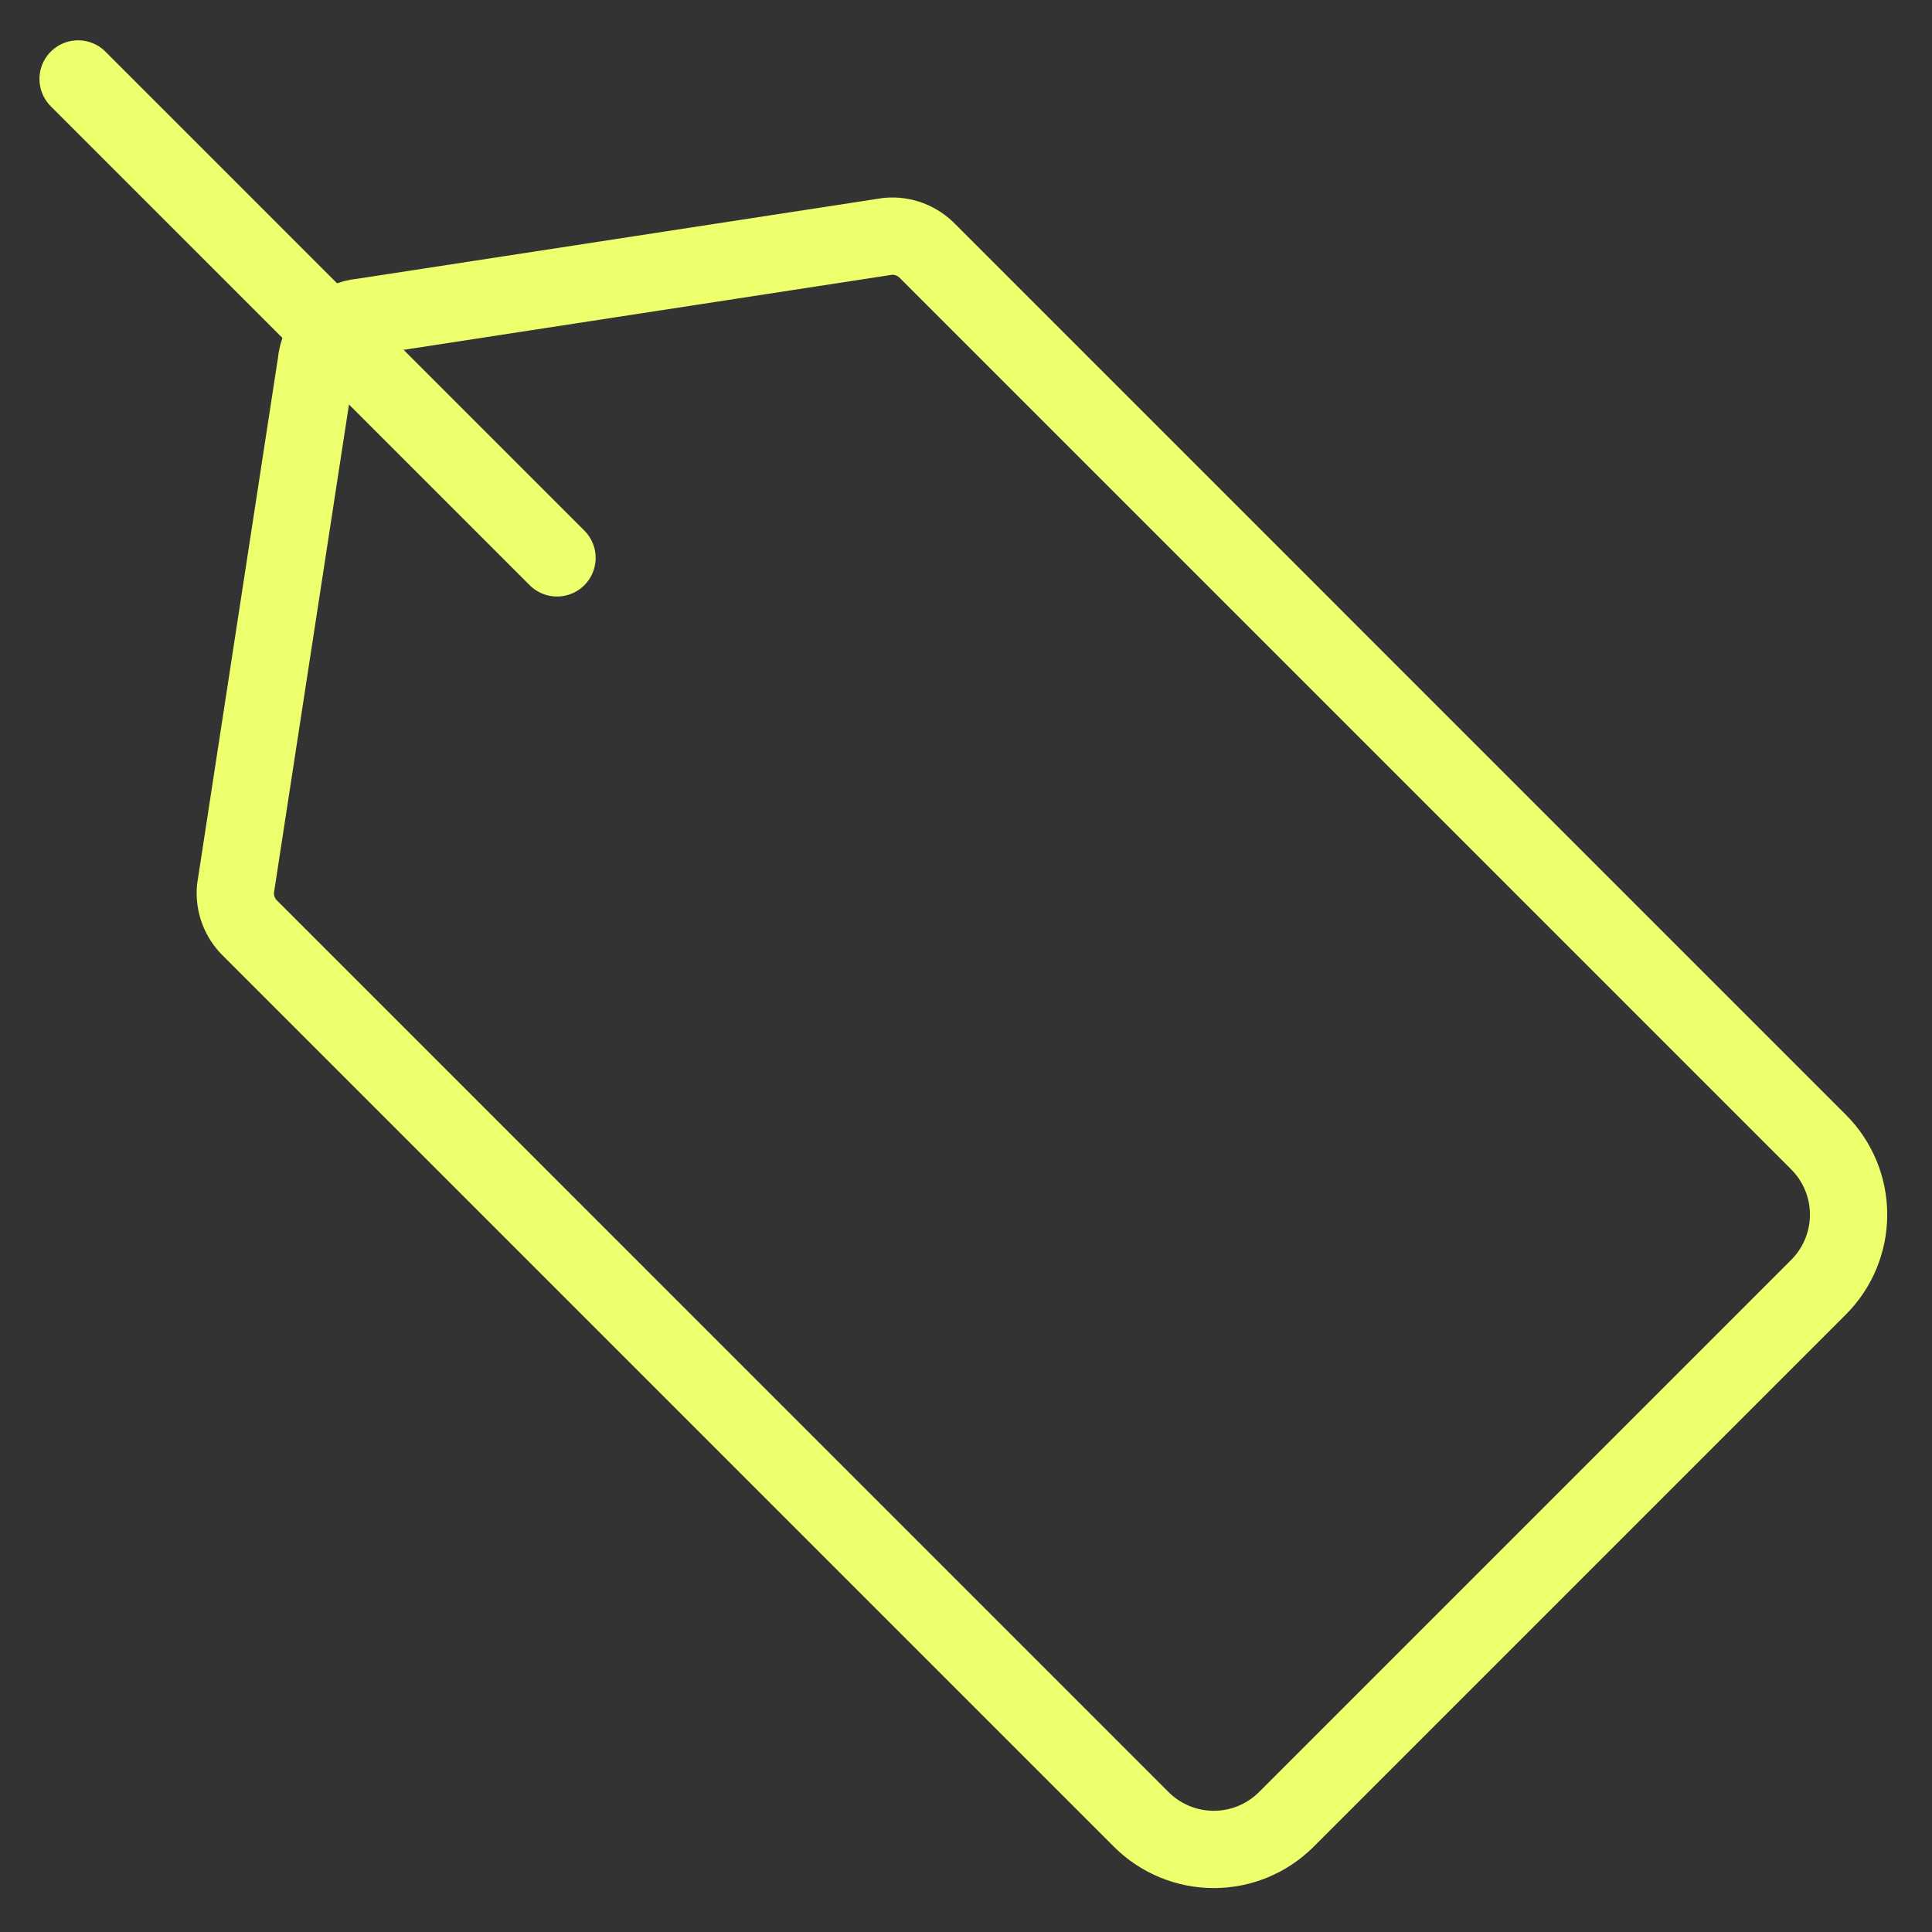 <svg width="75" height="75" viewBox="0 0 75 75" fill="none" xmlns="http://www.w3.org/2000/svg">
<rect x="0" y="0" width="75" height="75" fill="#333333" stroke="none"/>
<g id="money-cashier-tag--codes-tags-tag-product-label">
<g id="Group">
<path id="Vector" d="M70.597 49.967L49.934 70.63C49.188 71.376 48.175 71.795 47.119 71.795C46.064 71.795 45.051 71.376 44.304 70.63L9.725 36.05C9.519 35.853 9.359 35.613 9.258 35.346C9.157 35.08 9.117 34.794 9.14 34.51L12.274 14.113C12.311 13.646 12.513 13.207 12.844 12.876C13.175 12.545 13.613 12.343 14.08 12.307L34.477 9.173C34.761 9.149 35.047 9.189 35.314 9.29C35.58 9.392 35.821 9.551 36.018 9.757L70.597 44.337C71.343 45.083 71.762 46.096 71.762 47.152C71.762 48.207 71.343 49.22 70.597 49.967V49.967Z" stroke="#EDFF6C" stroke-width="3" stroke-linecap="round" stroke-linejoin="round"/>
<path id="Vector_2" d="M21.623 21.657L3.032 3.065" stroke="#EDFF6C" stroke-width="3" stroke-linecap="round" stroke-linejoin="round"/>
</g>
</g>
</svg>
